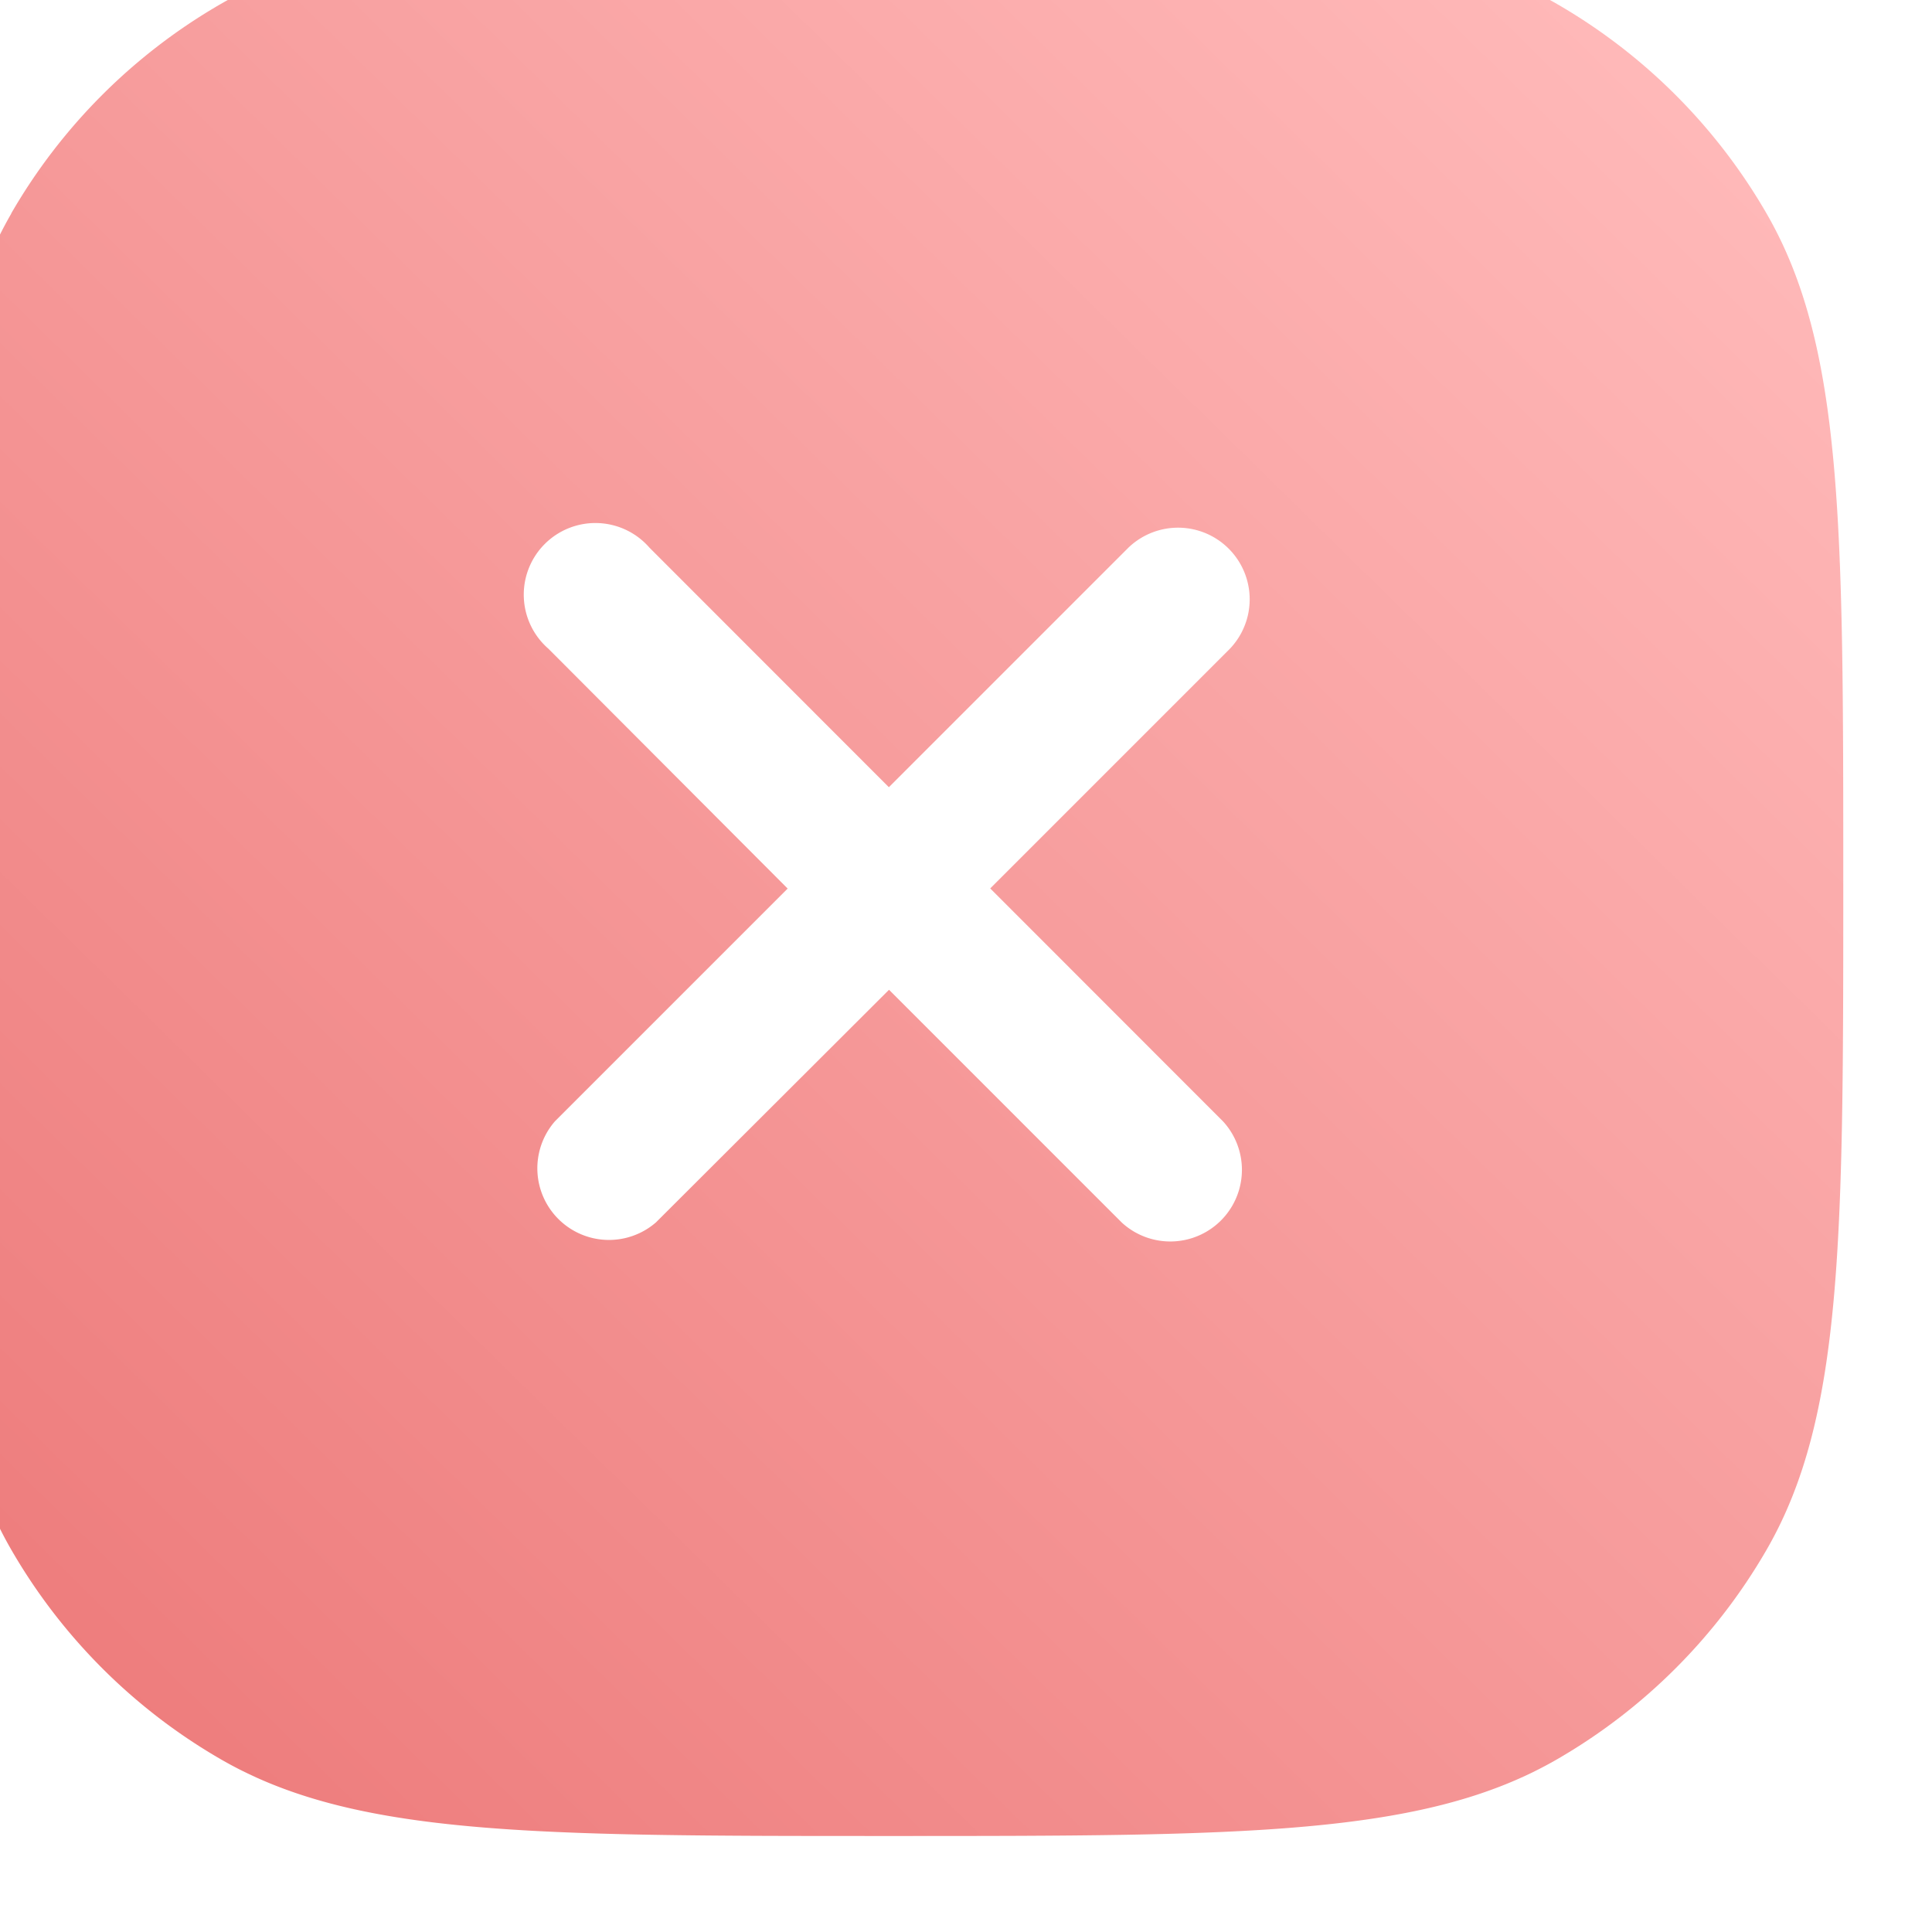 <svg xmlns="http://www.w3.org/2000/svg" width="13" height="13" fill="none"><g clip-path="url(#a)"><path fill="url(#b)" fill-rule="evenodd" d="M.076 1.437C-.44 2.331-.44 3.532-.44 5.933c0 2.4 0 3.6.516 4.495a3.853 3.853 0 0 0 1.41 1.41c.894.516 2.095.516 4.495.516 2.401 0 3.602 0 4.496-.516a3.854 3.854 0 0 0 1.41-1.41c.516-.894.516-2.095.516-4.495 0-2.401 0-3.602-.516-4.496a3.854 3.854 0 0 0-1.41-1.41C9.583-.489 8.382-.489 5.98-.489c-2.4 0-3.6 0-4.495.516a3.853 3.853 0 0 0-1.41 1.41Zm8.199 2.929a.482.482 0 0 0-.682-.681L5.981 5.297 4.37 3.685a.482.482 0 1 0-.68.68L5.3 5.979 3.734 7.545a.482.482 0 0 0 .68.68L5.982 6.66l1.567 1.567a.482.482 0 0 0 .681-.681L6.663 5.978l1.612-1.612Z" clip-rule="evenodd"/></g><defs><linearGradient id="b" x1="10.998" x2="-.039" y1=".113" y2="11.351" gradientUnits="userSpaceOnUse"><stop stop-color="#FFB9B9"/><stop offset="1" stop-color="#ED7B7B"/></linearGradient><clipPath id="a"><path fill="#fff" d="M0 12.844h12.844V0H0z"/></clipPath></defs></svg>